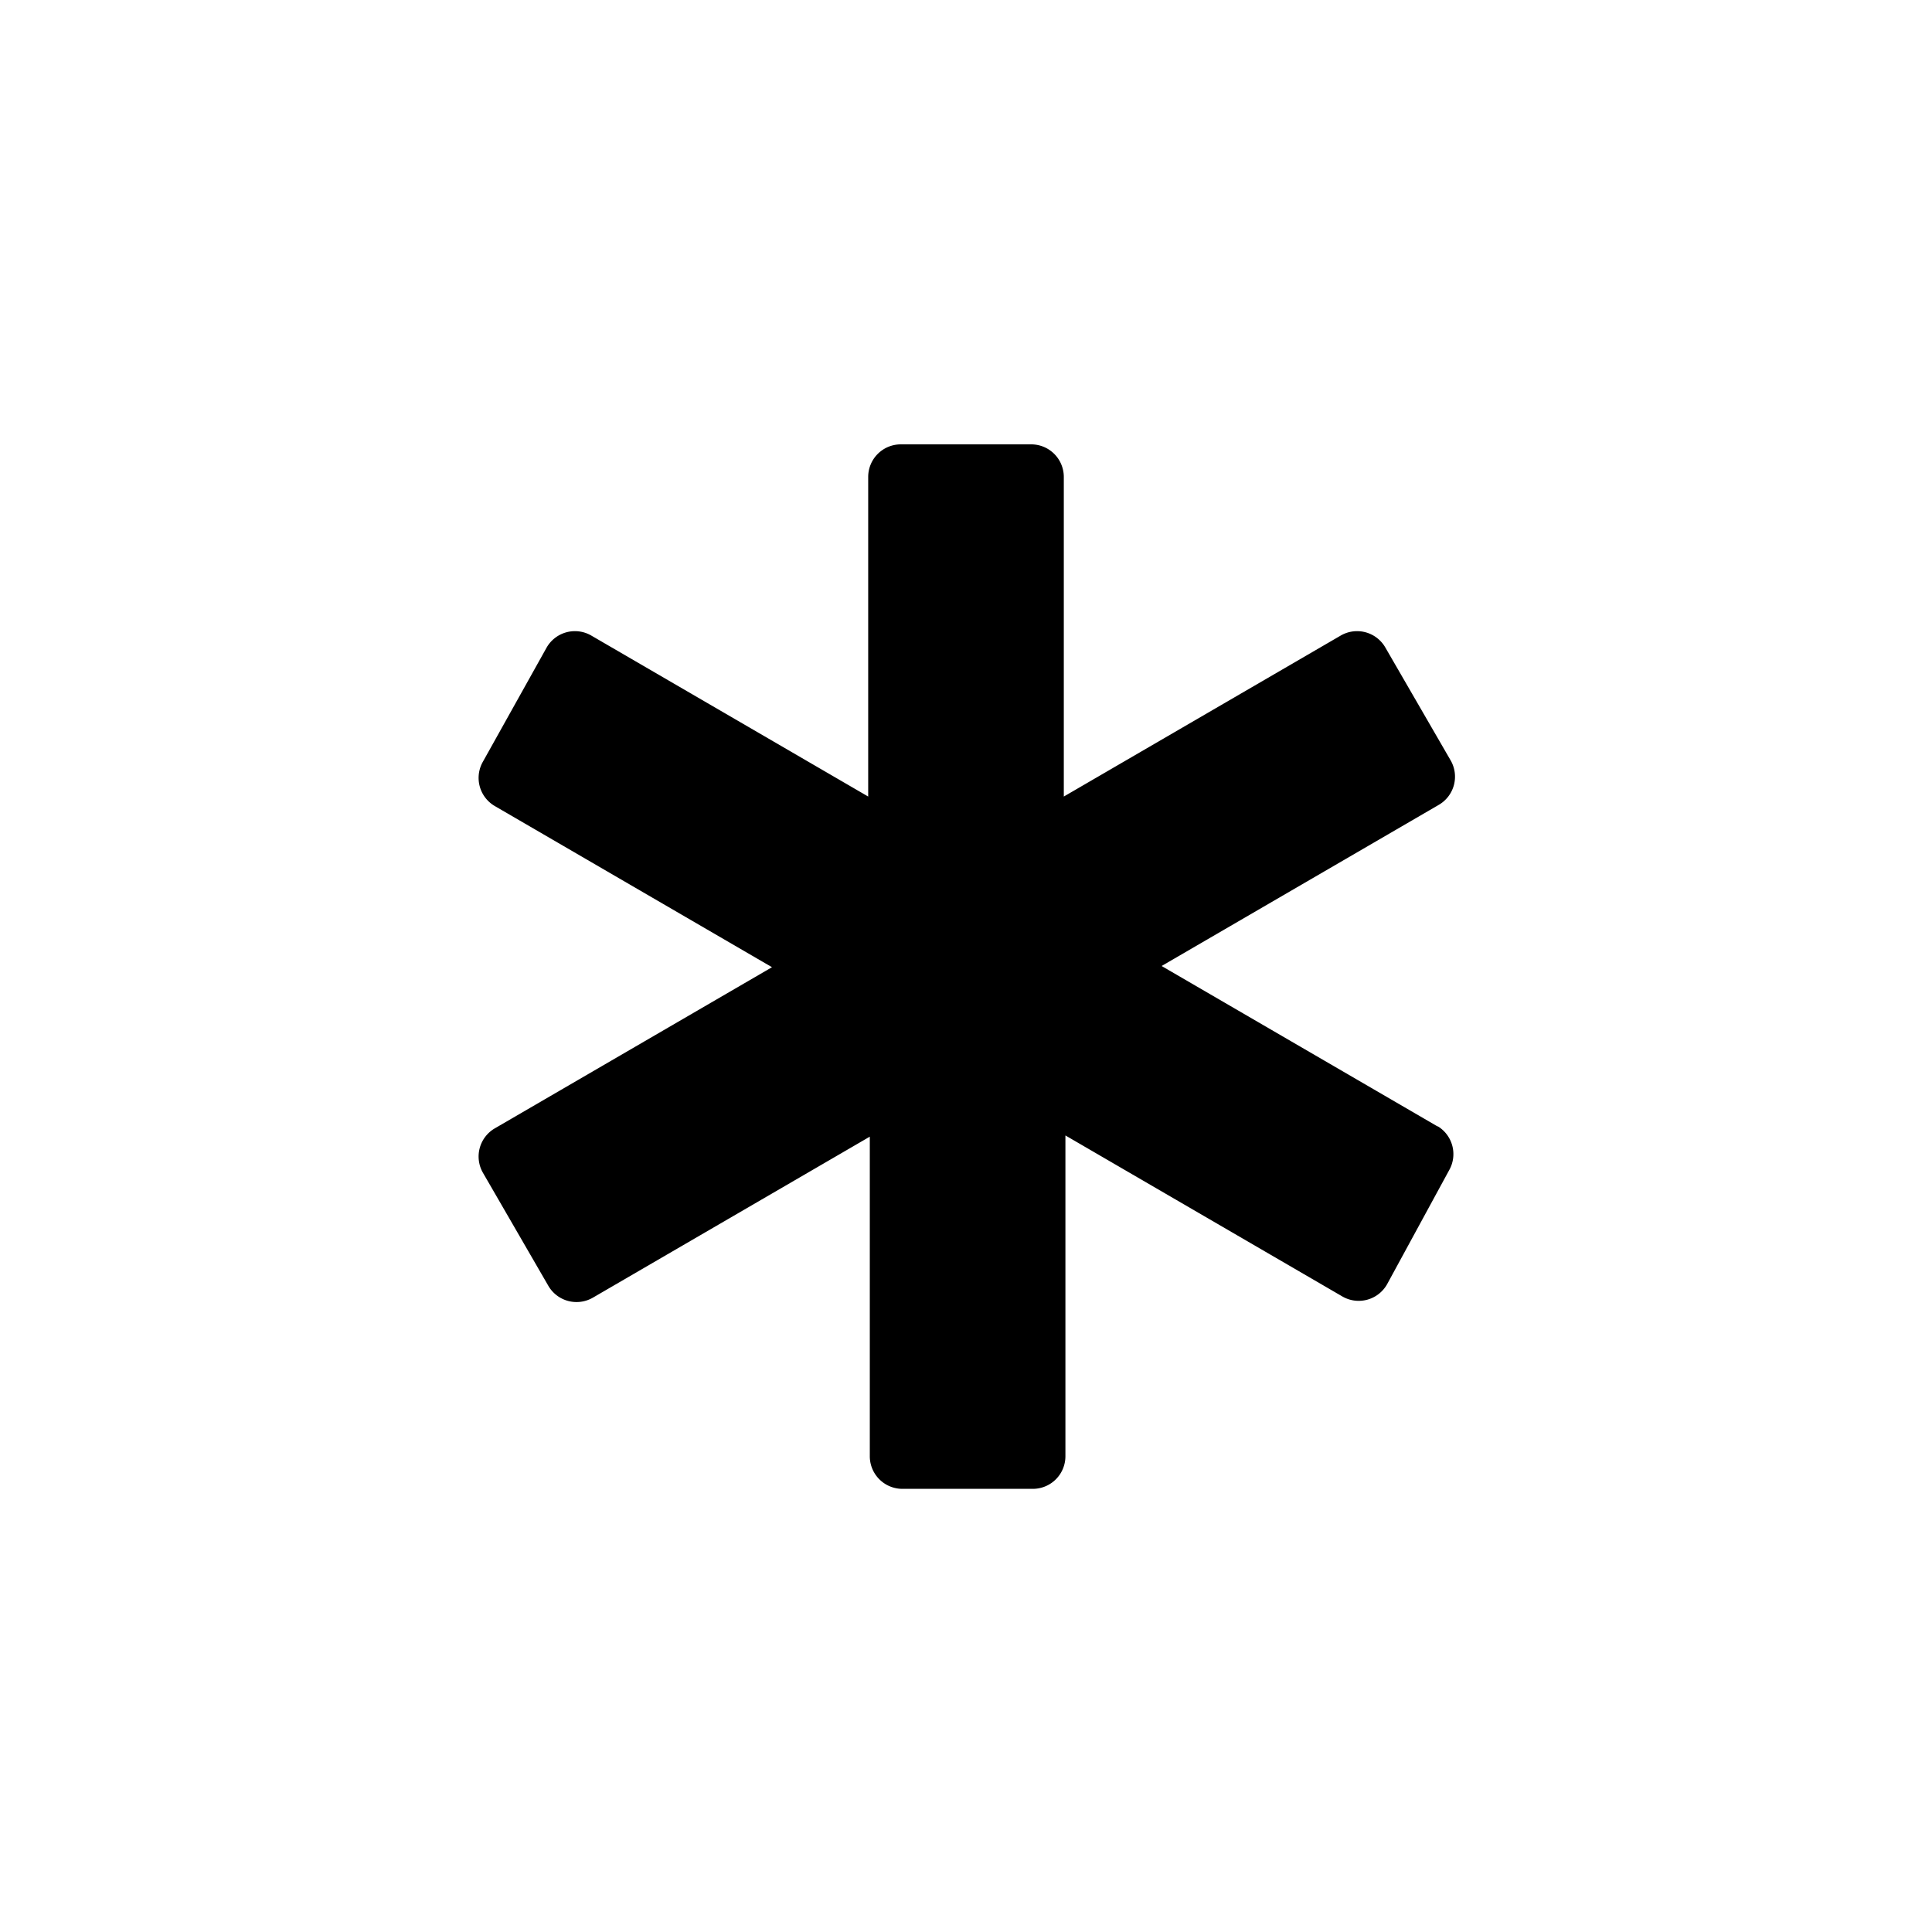 <?xml version="1.0" encoding="UTF-8" standalone="no"?><!-- icon666.com - MILLIONS OF FREE VECTOR ICONS --><svg width="1024" height="1024" id="Layer_1" viewBox="0 0 48 48" xmlns="http://www.w3.org/2000/svg" data-name="Layer 1"><path d="m35.74 28-6.88-4 6.88-4a.81.81 0 0 0 .3-1.11l-1.62-2.8a.81.81 0 0 0 -1.11-.3l-6.88 4v-7.94a.81.81 0 0 0 -.81-.81h-3.24a.81.81 0 0 0 -.81.81v7.94l-6.88-4a.81.81 0 0 0 -1.11.3l-1.58 2.83a.81.81 0 0 0 .3 1.11l6.88 4-6.88 4a.81.81 0 0 0 -.3 1.11l1.62 2.8a.81.81 0 0 0 1.11.3l6.88-4v7.94a.81.81 0 0 0 .81.81h3.24a.81.81 0 0 0 .81-.81v-7.97l6.88 4a.81.81 0 0 0 1.11-.3l1.54-2.83a.81.81 0 0 0 -.3-1.11z"/></svg>